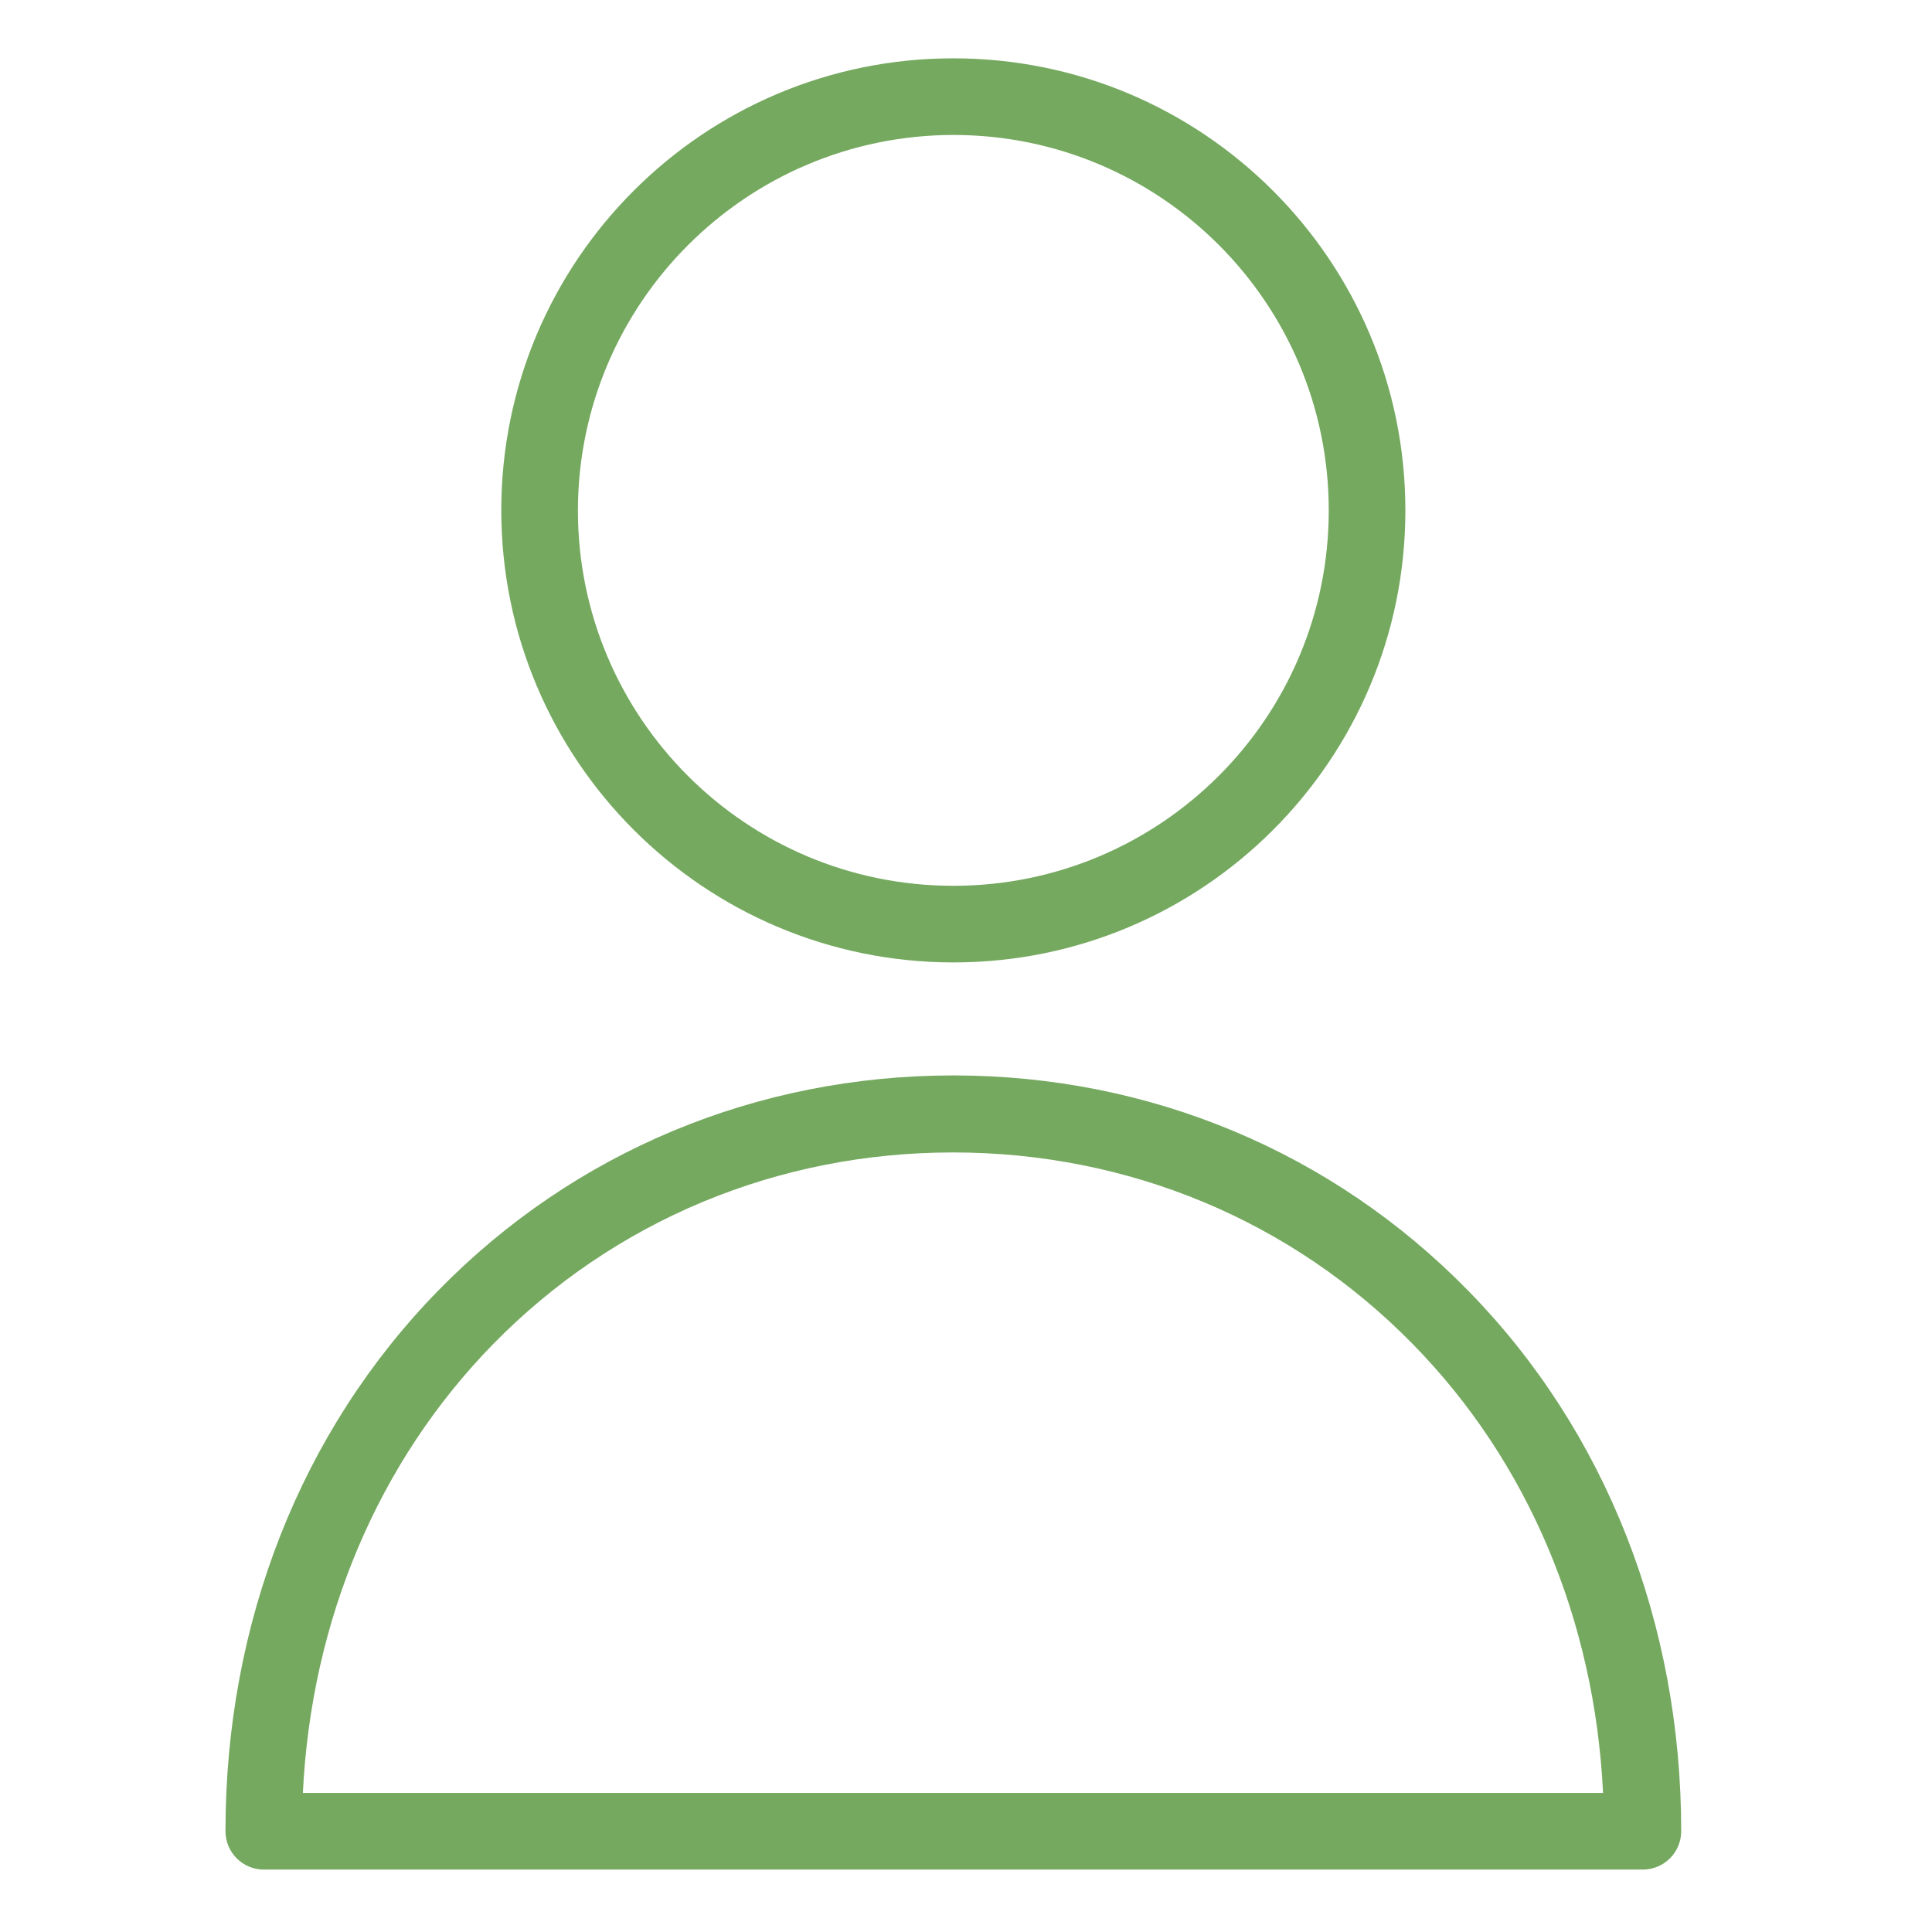 <?xml version="1.0" encoding="UTF-8" standalone="no"?><!DOCTYPE svg PUBLIC "-//W3C//DTD SVG 1.1//EN" "http://www.w3.org/Graphics/SVG/1.1/DTD/svg11.dtd"><svg width="100%" height="100%" viewBox="0 0 100 100" version="1.1" xmlns="http://www.w3.org/2000/svg" xmlns:xlink="http://www.w3.org/1999/xlink" xml:space="preserve" xmlns:serif="http://www.serif.com/" style="fill-rule:evenodd;clip-rule:evenodd;stroke-linejoin:round;stroke-miterlimit:2;"><path d="M49.344,49.815c12.923,-0 23.398,-10.476 23.398,-23.398c-0,-12.922 -10.475,-23.398 -23.398,-23.398c-12.922,0 -23.398,10.476 -23.398,23.398c0.01,12.918 10.48,23.388 23.398,23.398Zm-0,-42.83c10.732,-0 19.432,8.7 19.432,19.432c-0,10.732 -8.7,19.432 -19.432,19.432c-10.731,0 -19.432,-8.7 -19.432,-19.432c0.018,-10.724 8.707,-19.415 19.432,-19.432Z" style="fill:#75a95f;fill-rule:nonzero;"/><path d="M49.344,55.664c-10.171,0 -19.63,3.946 -26.649,11.124c-7.118,7.277 -11.025,17.211 -11.025,27.999c0.003,1.093 0.889,1.979 1.983,1.982l71.383,0c1.094,-0.003 1.98,-0.889 1.983,-1.982c-0,-10.767 -3.906,-20.722 -11.024,-27.979c-7.02,-7.178 -16.478,-11.144 -26.651,-11.144Zm-33.668,37.139c0.436,-8.962 3.906,-17.151 9.835,-23.219c6.266,-6.405 14.733,-9.934 23.814,-9.934c9.082,0 17.548,3.529 23.814,9.934c5.948,6.068 9.399,14.257 9.835,23.219l-67.298,0Z" style="fill:#75a95f;fill-rule:nonzero;"/></svg>